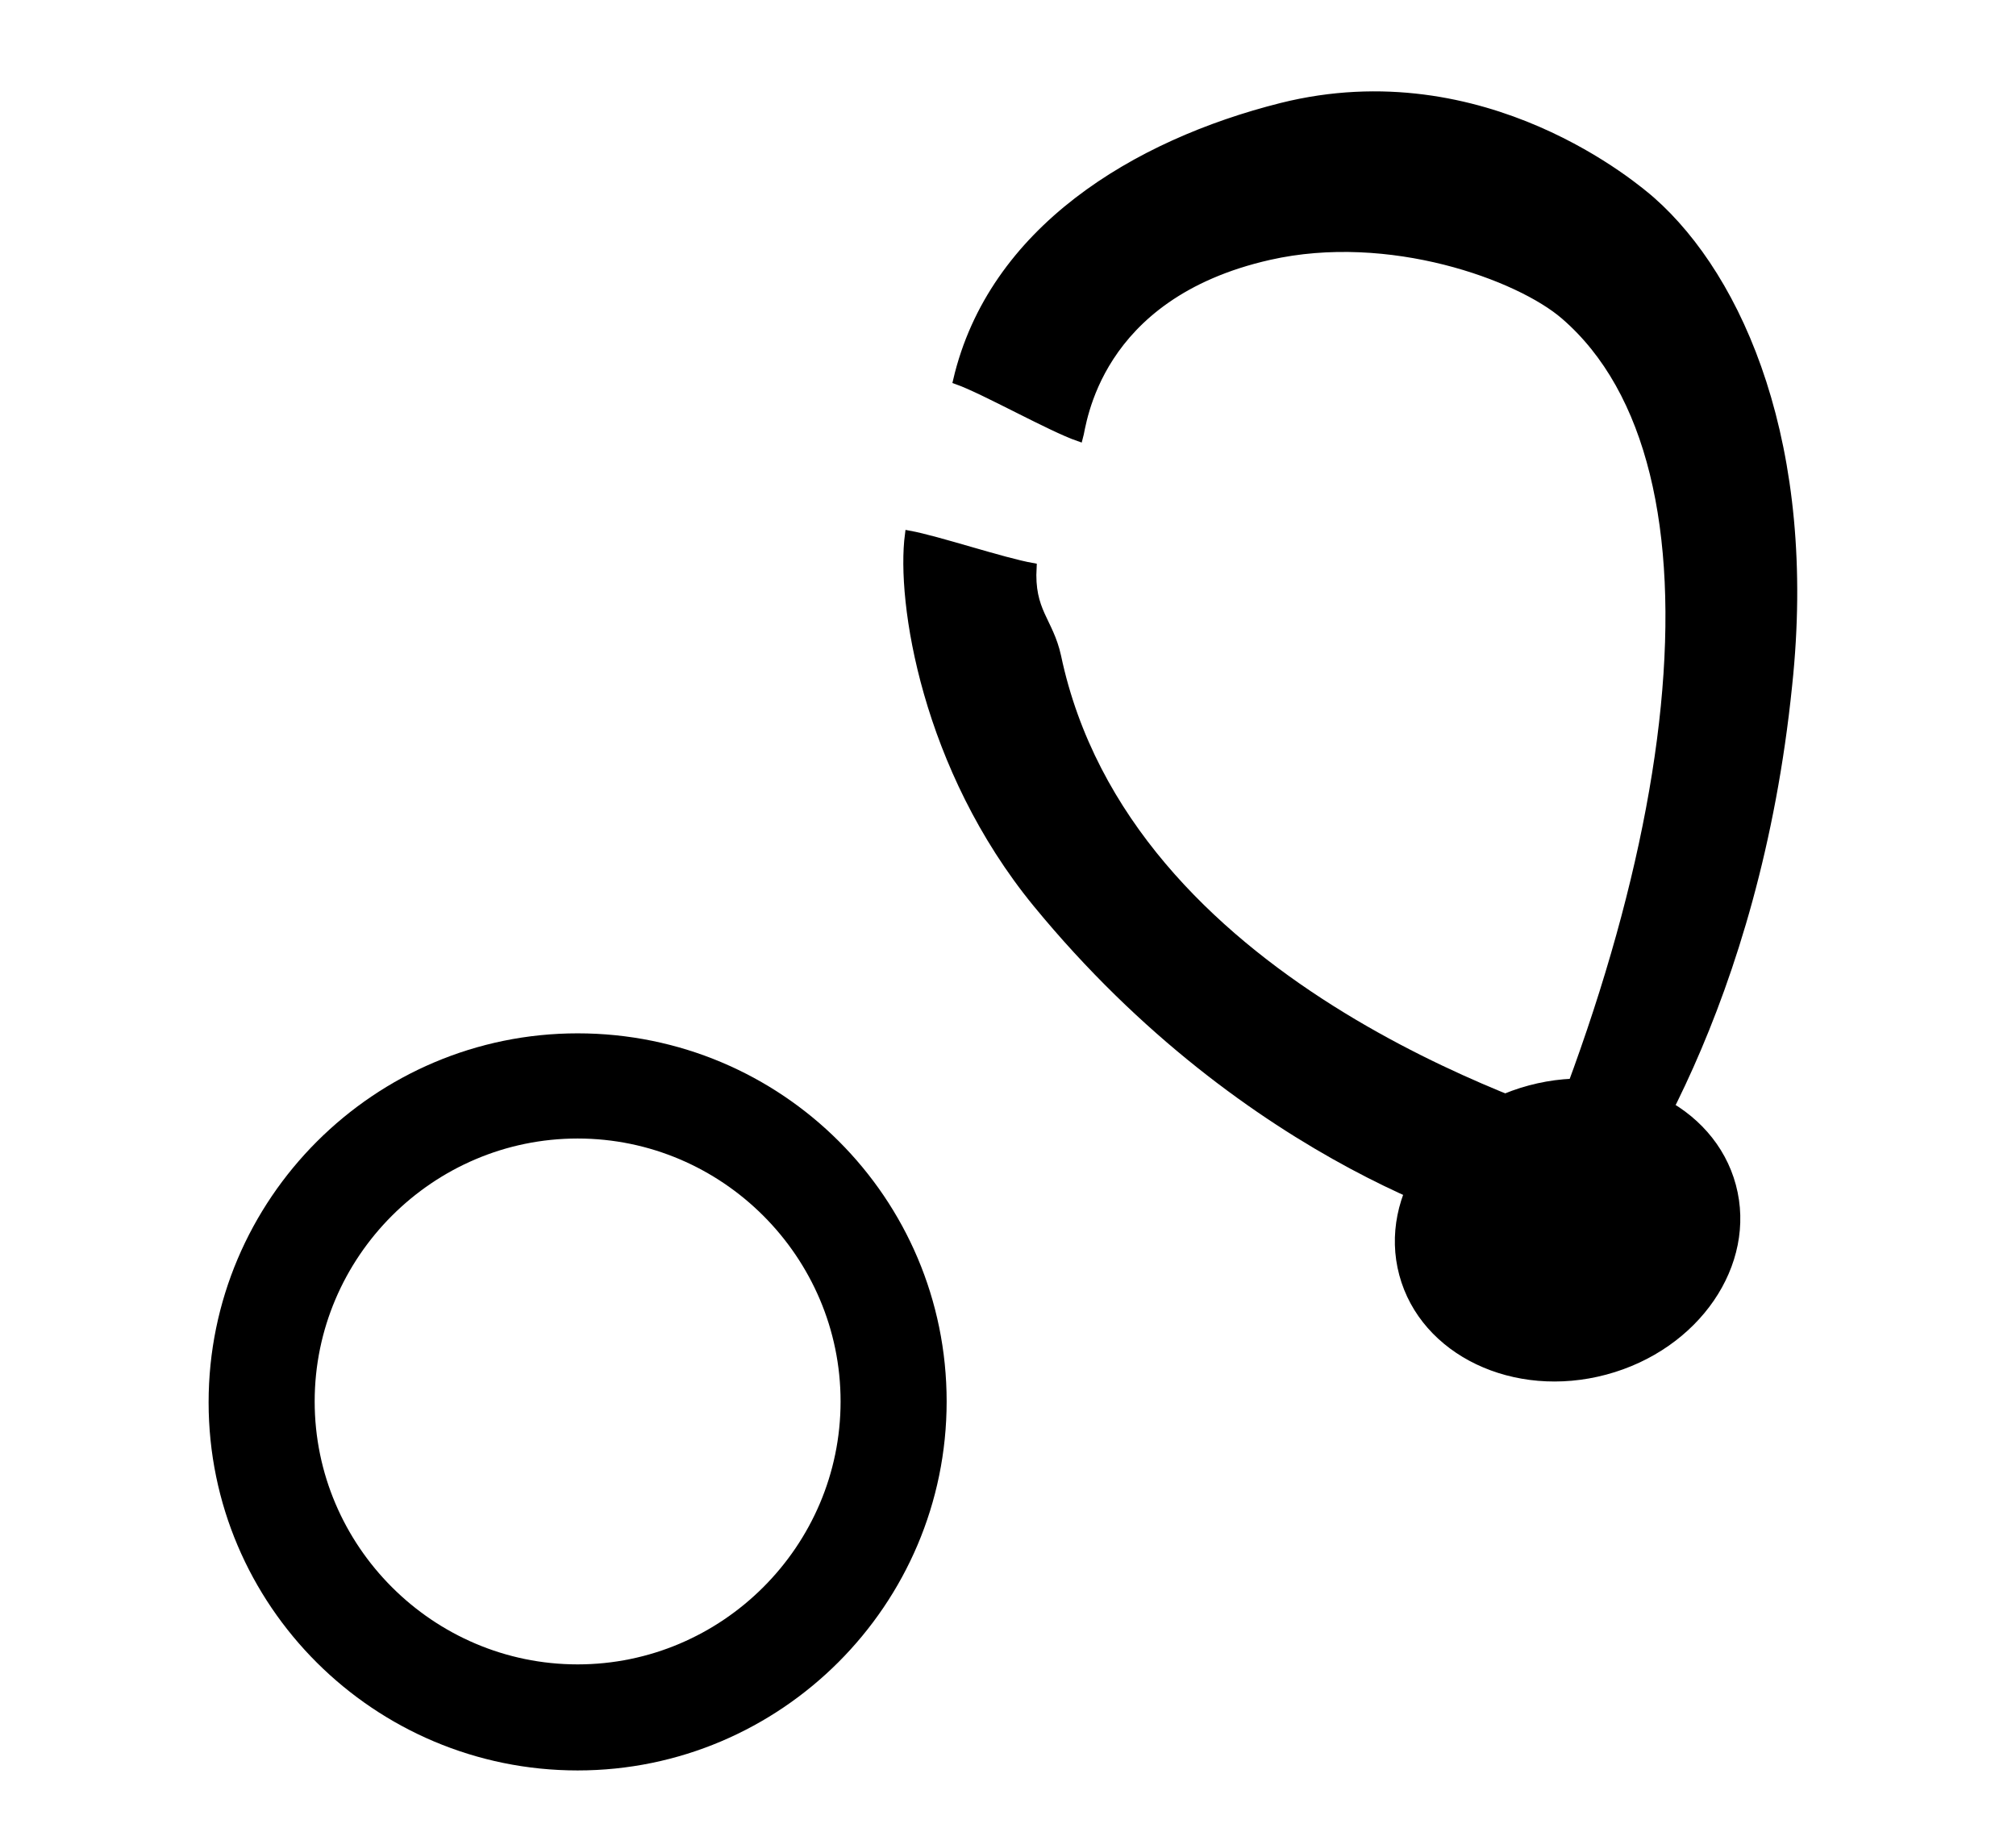 <?xml version="1.0" encoding="utf-8"?>
<!-- Generator: Adobe Illustrator 25.4.8, SVG Export Plug-In . SVG Version: 6.00 Build 0)  -->
<svg version="1.1" id="Ebene_1" xmlns="http://www.w3.org/2000/svg" xmlns:xlink="http://www.w3.org/1999/xlink" x="0px" y="0px"
	 viewBox="0 0 230 209" style="enable-background:new 0 0 230 209;" xml:space="preserve">
<style type="text/css">
	.st0{stroke:#000000;stroke-width:0.924;stroke-miterlimit:10;}
	.st1{stroke:#000000;stroke-width:0.951;stroke-miterlimit:10;}
</style>
<g>
	<path d="M65.9,129.9c16.5,0,30,13.5,30,30s-13.5,30-30,30s-30-13.5-30-30S49.4,129.9,65.9,129.9 M65.9,117.9
		c-23.2,0-42.1,18.9-42.1,42.1S42.7,202,65.9,202s42.1-18.9,42.1-42.1S89.2,117.9,65.9,117.9L65.9,117.9z"/>
</g>
<g>
	<path class="st0" d="M188.4,22.9c-1.5-1.3-19-16.5-42.2-10.7c-16.7,4.2-33,14.1-37,31.2c3.1,1.1,10.7,5.4,13.9,6.5
		c0.4-1.4,1.8-16.2,21.7-20.7c13.7-3.1,28.5,2.3,33.7,6.8c19.8,17.1,14.1,64.1-10.2,113.3c2.4,0.6,9.4-7,11.8-6.4
		c5.6-6.8,20.2-28.4,23.9-64.7C206.9,51,198.5,31.8,188.4,22.9z"/>
	<path class="st0" d="M103.7,61c3.3,0.6,10.7,3.1,14.1,3.7c-0.3,5.1,1.9,6.1,2.8,10.2c7.9,37.4,54.7,51.8,62.2,54.4
		c-0.6,2.6-8,8.8-8.5,11.4c-3.1-0.2-31.7-8-56-37.6C105.6,87.6,102.7,68.6,103.7,61z"/>
	
		<ellipse transform="matrix(0.966 -0.259 0.259 0.966 -30.243 51.023)" class="st1" cx="178.8" cy="140.4" rx="19.4" ry="16.6"/>
</g>
</svg>
